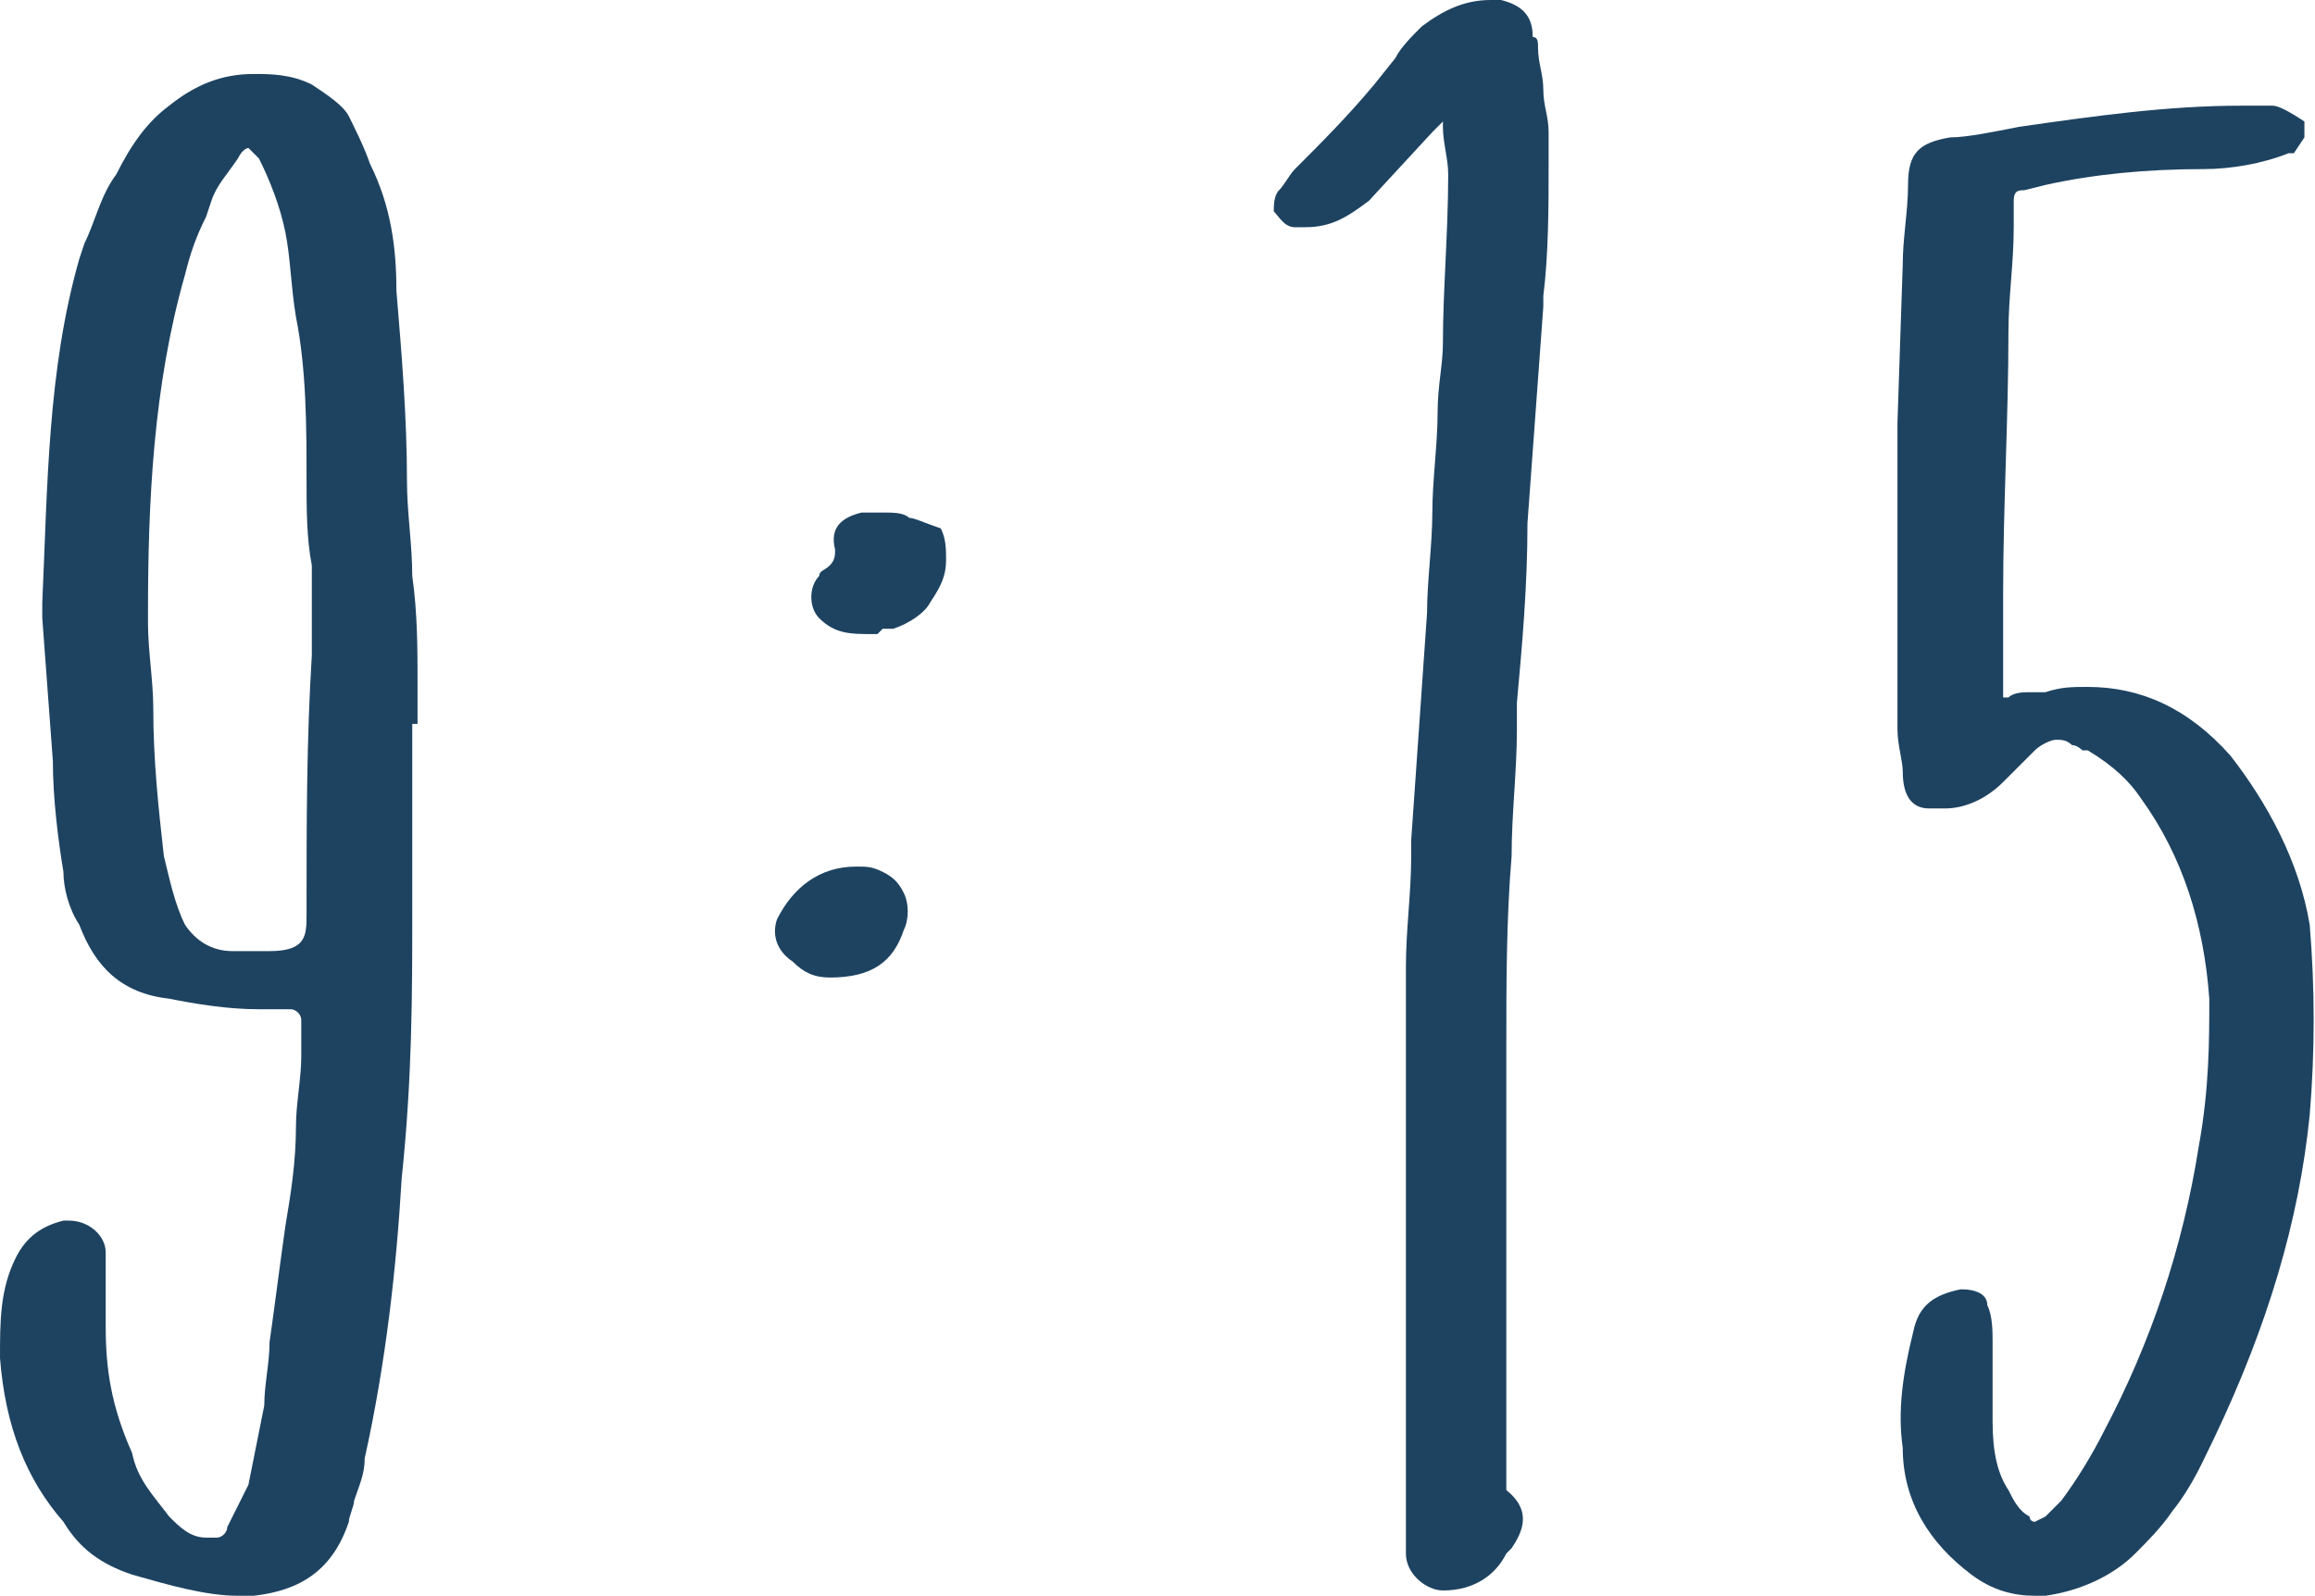 <?xml version="1.0" encoding="utf-8"?>
<!-- Generator: Adobe Illustrator 22.1.0, SVG Export Plug-In . SVG Version: 6.00 Build 0)  -->
<svg version="1.1" id="time" xmlns="http://www.w3.org/2000/svg" xmlns:xlink="http://www.w3.org/1999/xlink" x="0px" y="0px"
	 viewBox="0 0 43.8 30.2" style="enable-background:new 0 0 43.8 30.2;" xml:space="preserve">
<style type="text/css">
	.st0{fill:#1E4361;}
</style>
<path class="st0" d="M1.2,28.8c0.3,0.5,0.7,0.8,1.3,1c0.7,0.2,1.4,0.4,2,0.4c0.1,0,0.2,0,0.3,0c0.9-0.1,1.5-0.5,1.8-1.4
	c0-0.1,0.1-0.3,0.1-0.4c0.1-0.3,0.2-0.5,0.2-0.8c0.4-1.8,0.6-3.6,0.7-5.3c0.2-1.9,0.2-3.5,0.2-5c0-0.7,0-1.3,0-1.9
	c0-0.6,0-1.1,0-1.7h0.1l0-0.8c0-0.6,0-1.3-0.1-2c0-0.6-0.1-1.2-0.1-1.8c0-1.2-0.1-2.4-0.2-3.6C7.5,4.7,7.4,3.9,7,3.1
	C6.9,2.8,6.7,2.4,6.6,2.2C6.5,2,6.2,1.8,5.9,1.6C5.5,1.4,5.1,1.4,4.8,1.4c-0.6,0-1.1,0.2-1.6,0.6c-0.4,0.3-0.7,0.7-1,1.3
	C1.9,3.7,1.8,4.2,1.6,4.6L1.5,4.9C0.9,7,0.9,9.2,0.8,11.4l0,0.3L1,14.4c0,0.7,0.1,1.5,0.2,2.1c0,0.3,0.1,0.7,0.3,1
	c0.3,0.8,0.8,1.3,1.7,1.4c0.5,0.1,1.1,0.2,1.7,0.2l0.6,0c0.1,0,0.2,0.1,0.2,0.2c0,0.2,0,0.4,0,0.7c0,0.4-0.1,0.9-0.1,1.3
	c0,0.7-0.1,1.3-0.2,1.9c-0.1,0.7-0.2,1.5-0.3,2.2c0,0.4-0.1,0.8-0.1,1.2c-0.1,0.5-0.2,1-0.3,1.5l-0.1,0.2c-0.1,0.2-0.2,0.4-0.3,0.6
	c0,0.1-0.1,0.2-0.2,0.2c0,0-0.1,0-0.2,0c-0.3,0-0.5-0.2-0.7-0.4c-0.3-0.4-0.6-0.7-0.7-1.2C2.1,26.6,2,25.9,2,25.1c0-0.4,0-0.9,0-1.4
	c0-0.3-0.3-0.6-0.7-0.6c0,0-0.1,0-0.1,0c-0.4,0.1-0.7,0.3-0.9,0.7C0,24.4,0,25,0,25.7C0.1,27,0.5,28,1.2,28.8z M3.5,17.5
	c-0.2-0.4-0.3-0.9-0.4-1.3c-0.1-0.9-0.2-1.8-0.2-2.8c0-0.5-0.1-1.1-0.1-1.6v-0.2c0-2.1,0.1-4.3,0.7-6.4c0.1-0.4,0.2-0.7,0.4-1.1
	L4,3.8c0.1-0.3,0.3-0.5,0.5-0.8c0.1-0.2,0.2-0.2,0.2-0.2c0,0,0.1,0.1,0.2,0.2c0.2,0.4,0.4,0.9,0.5,1.4c0.1,0.5,0.1,1,0.2,1.6
	c0.2,1,0.2,2.1,0.2,3.1c0,0.5,0,1.1,0.1,1.6c0,0.3,0,0.7,0,1.1c0,0.2,0,0.4,0,0.6c-0.1,1.6-0.1,3.2-0.1,4.8l0,0.1v0
	c0,0.4,0,0.7-0.7,0.7c-0.2,0-0.5,0-0.7,0C4,18,3.7,17.8,3.5,17.5z"/>
<path class="st0" d="M17.2,9.8c-0.1-0.1-0.3-0.1-0.5-0.1c-0.1,0-0.2,0-0.4,0c-0.4,0.1-0.6,0.3-0.5,0.7c0,0.1,0,0.2-0.1,0.3
	c-0.1,0.1-0.2,0.1-0.2,0.2c-0.2,0.2-0.2,0.6,0,0.8c0.3,0.3,0.6,0.3,1,0.3l0.1,0l0.1-0.1c0.1,0,0.2,0,0.2,0c0.3-0.1,0.6-0.3,0.7-0.5
	c0.2-0.3,0.3-0.5,0.3-0.8c0-0.2,0-0.4-0.1-0.6C17.5,9.9,17.3,9.8,17.2,9.8z"/>
<path class="st0" d="M15.7,18.5c0.8,0,1.2-0.3,1.4-0.9c0.1-0.2,0.1-0.5,0-0.7c-0.1-0.2-0.2-0.3-0.4-0.4c-0.2-0.1-0.3-0.1-0.5-0.1
	c-0.7,0-1.2,0.4-1.5,1c-0.1,0.3,0,0.6,0.3,0.8C15.2,18.4,15.4,18.5,15.7,18.5z"/>
<path class="st0" d="M24.5,4.3c0.1,0,0.2,0,0.2,0c0.5,0,0.8-0.2,1.2-0.5l1.2-1.3c0.1-0.1,0.2-0.2,0.2-0.2l0,0.1
	c0,0.3,0.1,0.6,0.1,0.9c0,1.1-0.1,2.2-0.1,3.2c0,0.4-0.1,0.8-0.1,1.3c0,0.6-0.1,1.3-0.1,1.9c0,0.6-0.1,1.3-0.1,1.9l-0.3,4.3l0,0.3
	c0,0.7-0.1,1.4-0.1,2.1c0,1,0,2.1,0,3.1c0,0.5,0,1,0,1.5v5.7c0,0.3,0,0.6,0,0.8c0,0.4,0.4,0.7,0.7,0.7c0.6,0,1-0.3,1.2-0.7l0.1-0.1
	c0.2-0.3,0.4-0.7-0.1-1.1c0,0,0-0.2,0-0.3c0-0.3,0-0.6,0-0.9c0-1.2,0-2.4,0-3.6c0-1.2,0-2.4,0-3.6c0-1.2,0-2.4,0.1-3.6
	c0-0.8,0.1-1.6,0.1-2.4c0-0.1,0-0.1,0-0.2c0-0.1,0-0.2,0-0.3c0.1-1.1,0.2-2.2,0.2-3.4l0.3-4.1l0-0.2c0.1-0.8,0.1-1.7,0.1-2.5l0-0.6
	c0-0.3-0.1-0.5-0.1-0.8c0-0.3-0.1-0.5-0.1-0.8c0-0.1,0-0.2-0.1-0.2C29,0.3,28.8,0.1,28.4,0c-0.1,0-0.1,0-0.2,0
	c-0.5,0-0.9,0.2-1.3,0.5c-0.2,0.2-0.4,0.4-0.5,0.6l-0.4,0.5c-0.5,0.6-1,1.1-1.5,1.6c-0.1,0.1-0.2,0.3-0.3,0.4
	c-0.1,0.1-0.1,0.3-0.1,0.4C24.2,4.1,24.3,4.3,24.5,4.3z"/>
<path class="st0" d="M36.5,15.3C36.5,15.3,36.5,15.3,36.5,15.3c0.1,0,0.2,0,0.3,0c0.4,0,0.8-0.2,1.1-0.5c0.2-0.2,0.4-0.4,0.6-0.6
	c0.1-0.1,0.3-0.2,0.4-0.2c0.1,0,0.2,0,0.3,0.1c0.1,0,0.2,0.1,0.2,0.1l0.1,0c0.5,0.3,0.8,0.6,1,0.9c0.8,1.1,1.2,2.4,1.3,3.8
	c0,0.8,0,1.7-0.2,2.8c-0.3,1.9-0.9,3.7-1.8,5.4c-0.2,0.4-0.5,0.9-0.8,1.3c-0.1,0.1-0.2,0.2-0.3,0.3l-0.2,0.1c0,0-0.1,0-0.1-0.1
	c-0.2-0.1-0.3-0.3-0.4-0.5c-0.2-0.3-0.3-0.7-0.3-1.3c0-0.5,0-1,0-1.5c0-0.2,0-0.5-0.1-0.7c0-0.2-0.2-0.3-0.5-0.3c0,0,0,0,0,0
	c-0.5,0.1-0.8,0.3-0.9,0.8C36,26,35.9,26.7,36,27.4c0,1,0.5,1.8,1.3,2.4c0.4,0.3,0.8,0.4,1.2,0.4c0.1,0,0.2,0,0.2,0
	c0.7-0.1,1.3-0.4,1.7-0.8c0.2-0.2,0.5-0.5,0.7-0.8c0.4-0.5,0.6-1,0.8-1.4c1-2.1,1.6-4.1,1.8-6.1c0.1-1.2,0.1-2.4,0-3.6
	c-0.2-1.2-0.8-2.3-1.5-3.2c-0.8-0.9-1.7-1.3-2.7-1.3c-0.3,0-0.5,0-0.8,0.1c-0.1,0-0.2,0-0.3,0c-0.1,0-0.3,0-0.4,0.1c0,0-0.1,0-0.1,0
	c0,0,0,0,0,0c0-0.1,0-0.2,0-0.2c0-0.1,0-0.2,0-0.3v-1.5c0-1.6,0.1-3.3,0.1-4.9c0-0.7,0.1-1.3,0.1-2c0-0.2,0-0.4,0-0.5
	c0-0.2,0.1-0.2,0.2-0.2l0.4-0.1c0.9-0.2,1.9-0.3,3-0.3c0.5,0,1.1-0.1,1.6-0.3l0.1,0l0.2-0.3c0-0.1,0-0.2,0-0.3C43.3,2.1,43.1,2,43,2
	c-0.1,0-0.1,0-0.2,0c-0.1,0-0.1,0-0.2,0c-0.1,0-0.2,0-0.2,0c-1.4,0-2.8,0.2-4.2,0.4c-0.5,0.1-1,0.2-1.3,0.2
	c-0.6,0.1-0.8,0.3-0.8,0.9c0,0.5-0.1,1-0.1,1.5l-0.1,3c0,0.2,0,0.4,0,0.6c0,0.1,0,0.2,0,0.3v4.9c0,0.3,0.1,0.6,0.1,0.8
	C36,15.1,36.2,15.3,36.5,15.3z"/>
</svg>
